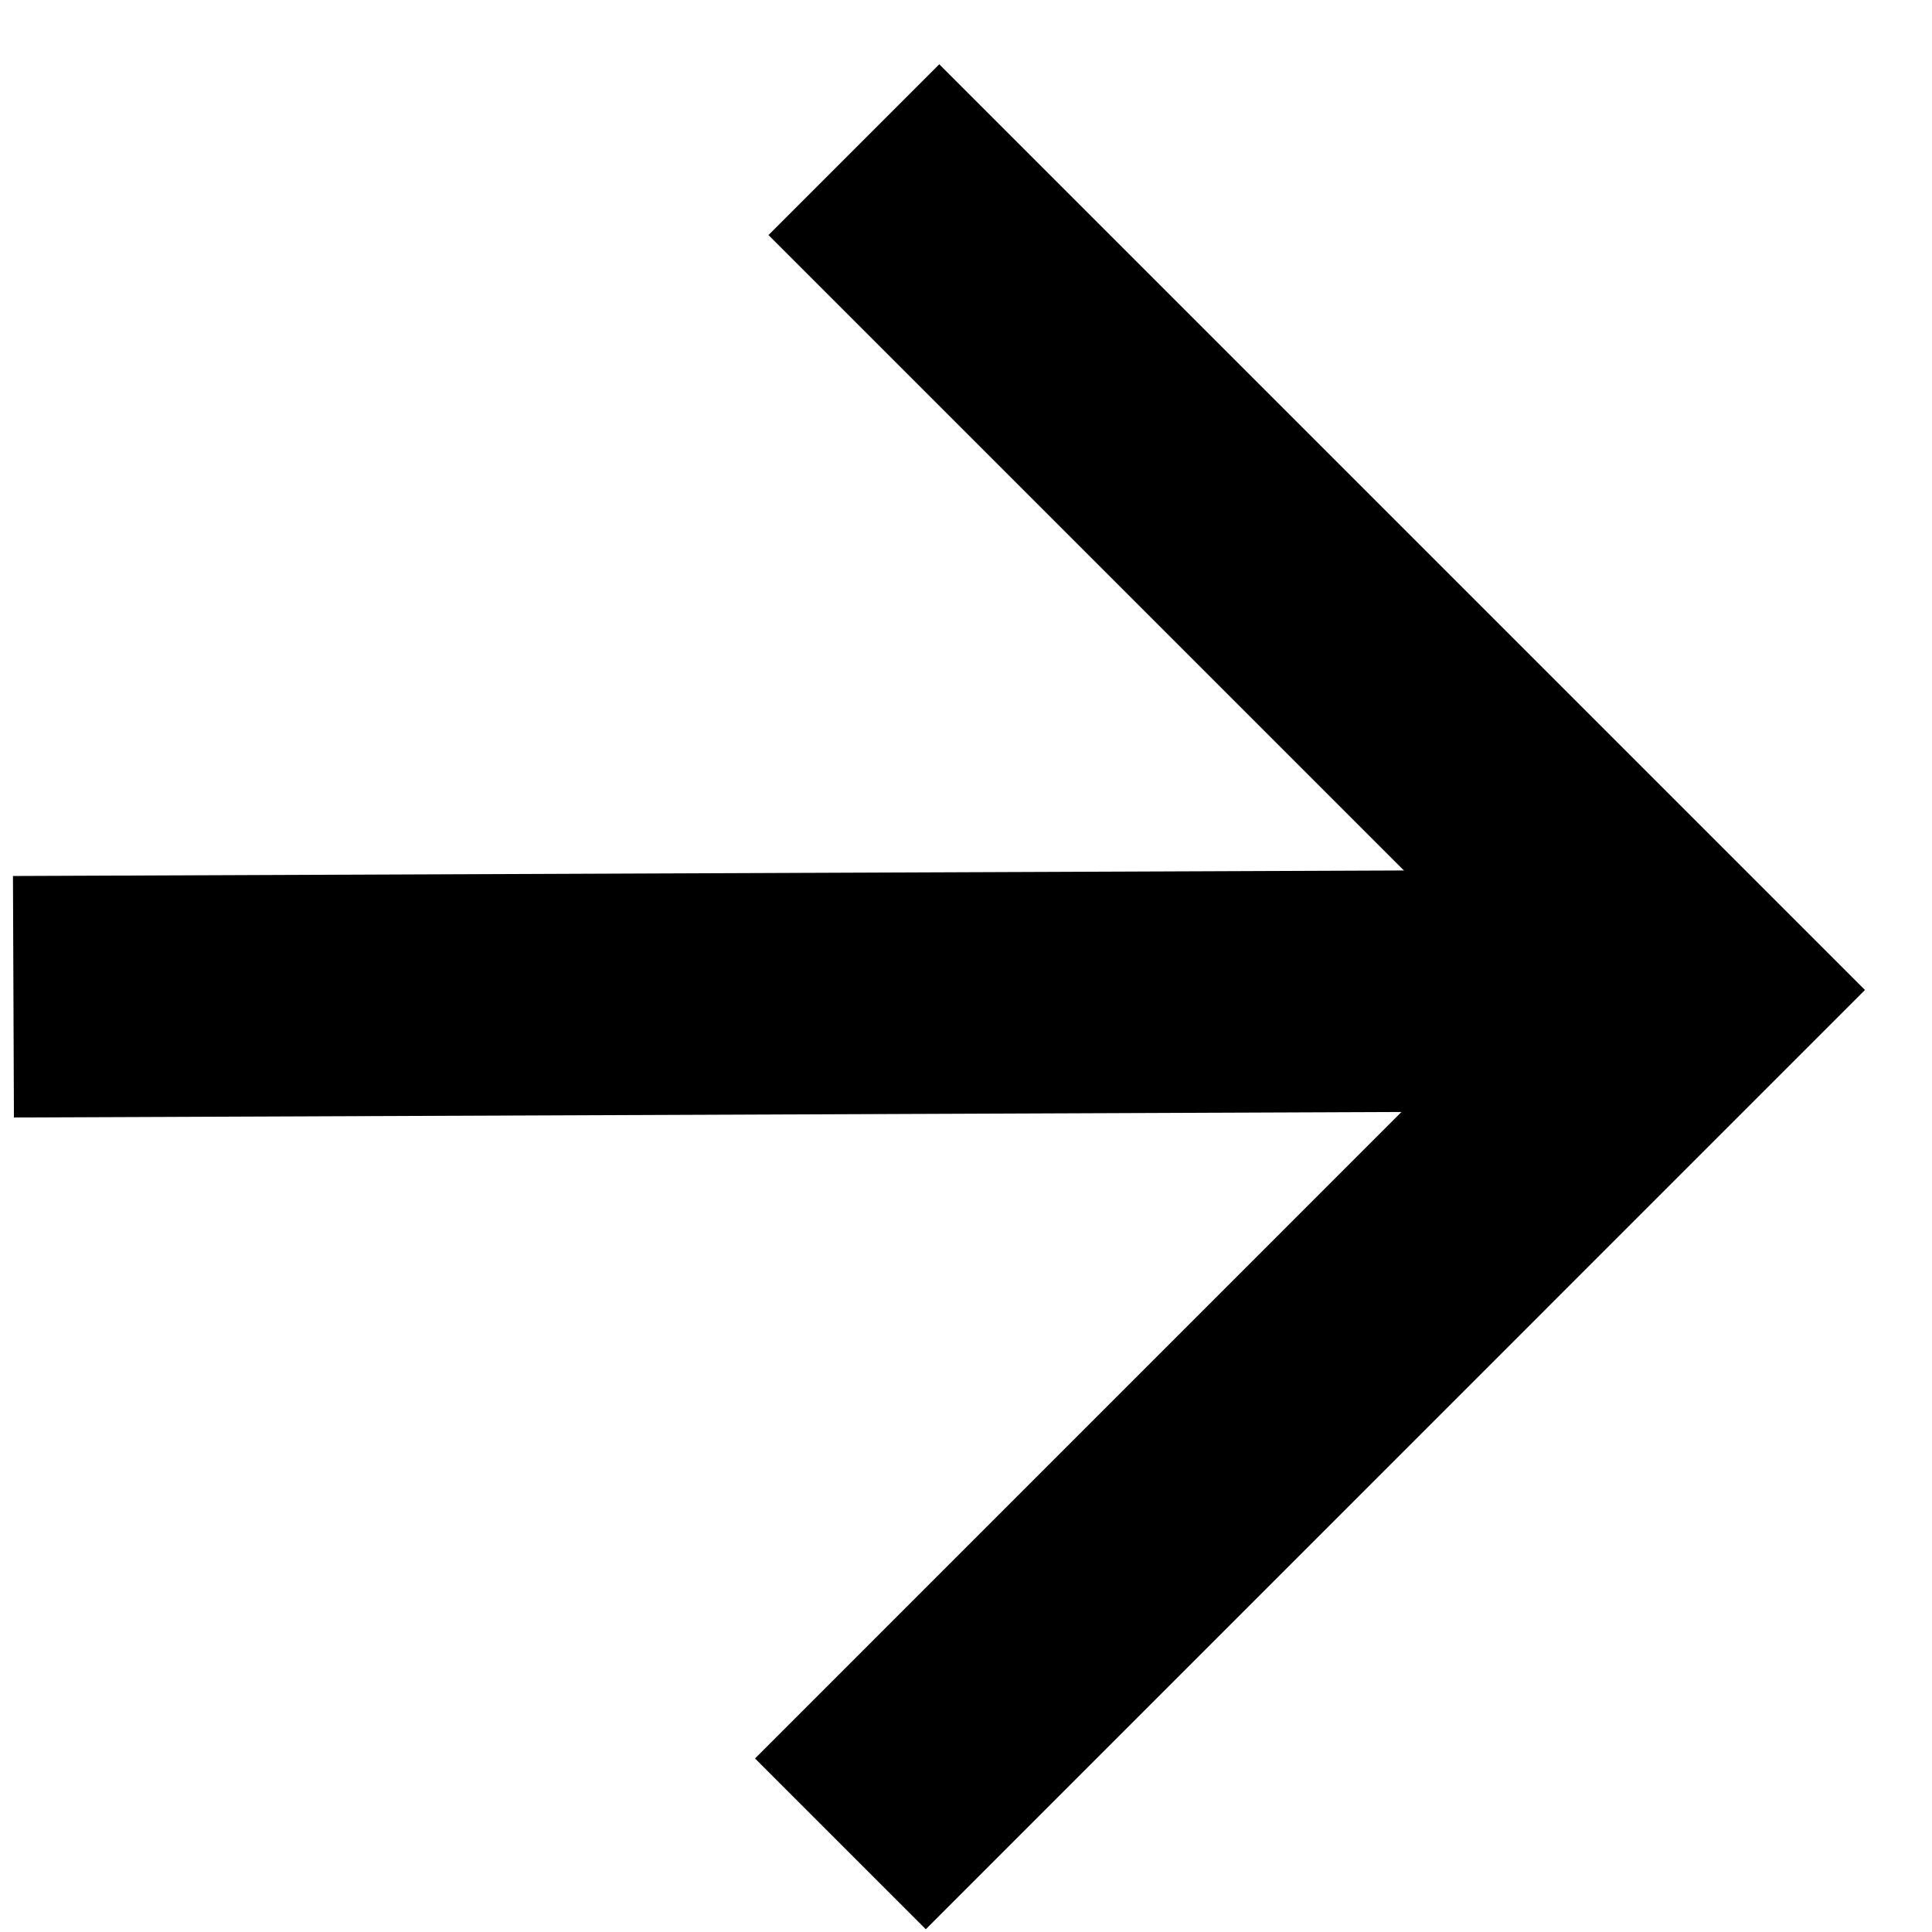 <?xml version="1.0" encoding="UTF-8"?> <svg xmlns="http://www.w3.org/2000/svg" width="24" height="24" viewBox="0 0 24 24" fill="none"> <path d="M10.44 22.905L21.046 12.298L10.607 1.859" stroke="black" stroke-width="3"></path> <path d="M20.962 12.299L0.167 12.382" stroke="black" stroke-width="3"></path> </svg> 